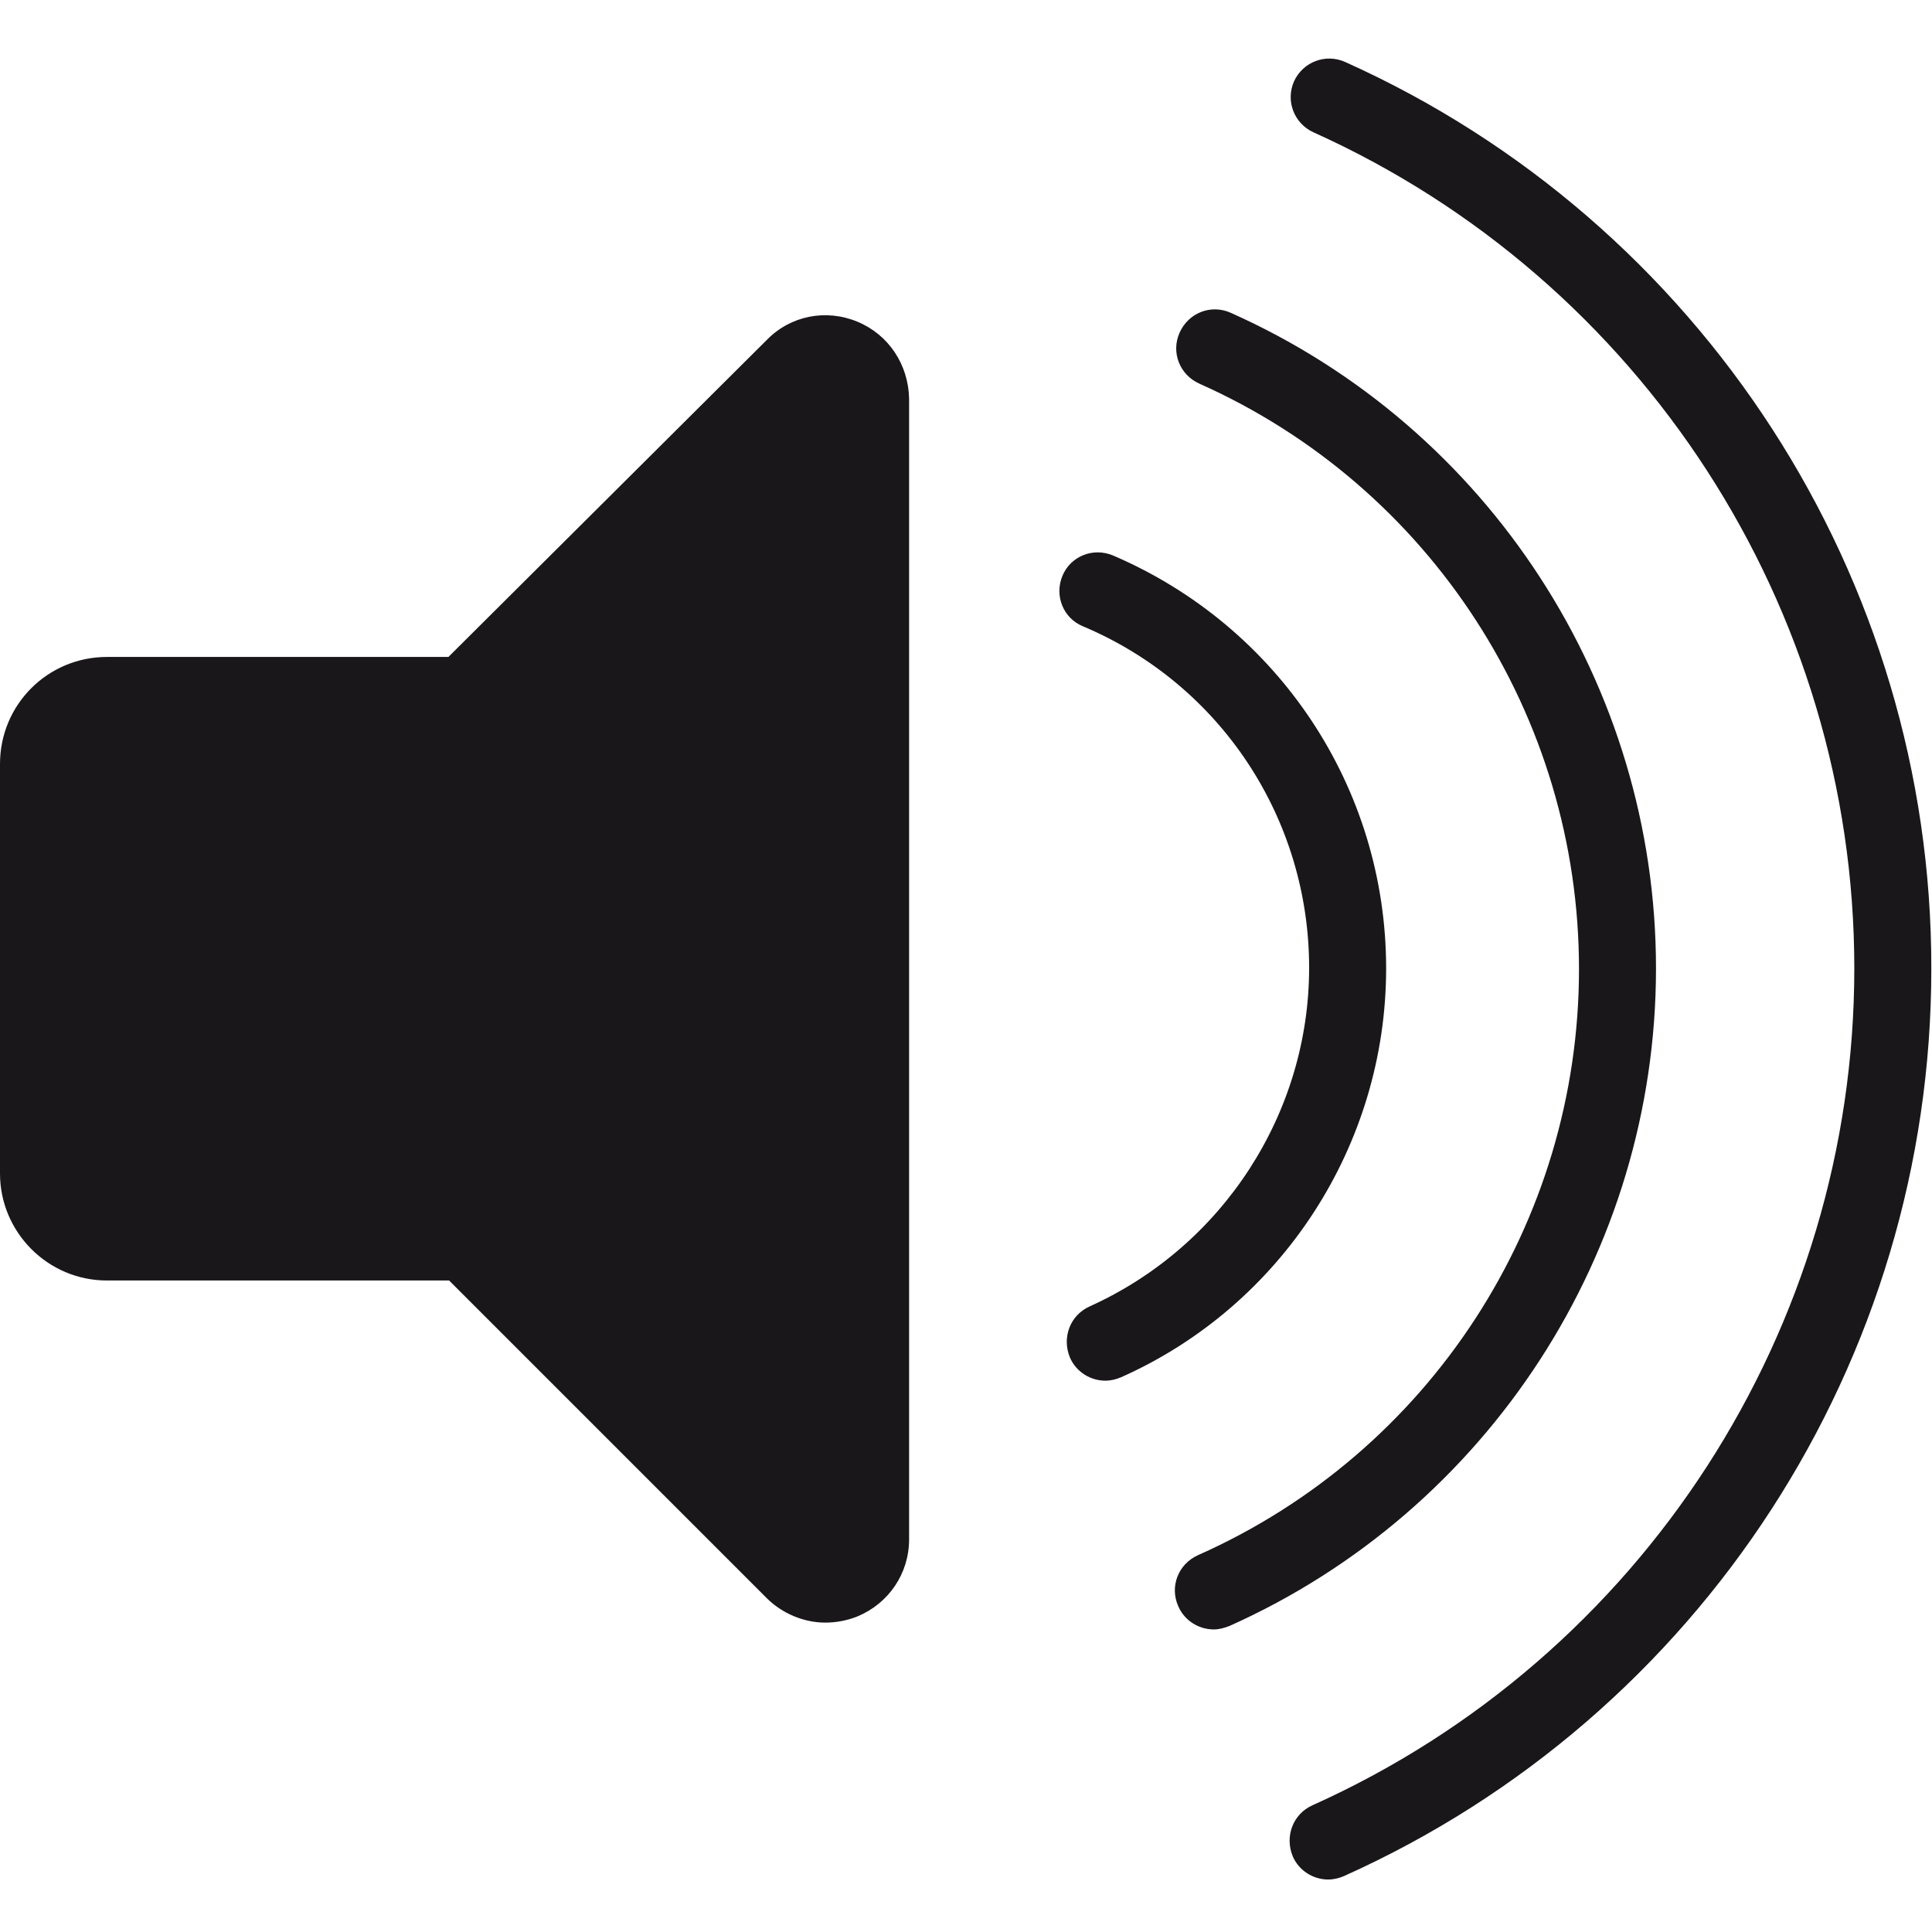 <?xml version="1.0" encoding="utf-8"?>
<!-- Generator: Adobe Illustrator 25.0.0, SVG Export Plug-In . SVG Version: 6.00 Build 0)  -->
<svg version="1.1" id="Calque_1" xmlns="http://www.w3.org/2000/svg" xmlns:xlink="http://www.w3.org/1999/xlink" x="0px" y="0px"
	 viewBox="0 0 283.5 283.5" style="enable-background:new 0 0 283.5 283.5;" xml:space="preserve">
<style type="text/css">
	.st0{fill:#1A171B;}
</style>
<g id="Calque_1_1_">
	<g id="Trait_de_coupe">
	</g>
</g>
<g id="Decors">
	<path class="st0" d="M125.8,47.2c-4.6-1.9-9.8-0.9-13.3,2.7L65.8,96.4H15.7C7,96.4,0,103.4,0,112.1v60.1c0,8.6,7,15.7,15.7,15.7
		h50.2l46.6,46.6c2.3,2.3,5.5,3.6,8.6,3.6c1.6,0,3.2-0.3,4.7-0.9c4.6-1.9,7.6-6.3,7.6-11.3V58.5C133.3,53.5,130.4,49.1,125.8,47.2z
		 M203.4,142.1c0-26.5-15.8-50.2-40.1-60.6c-2.9-1.2-6.2,0.1-7.4,3s0.1,6.2,3,7.4c20.2,8.5,33.2,28.2,33.2,50.1
		c0,21.4-12.7,40.9-32.2,49.7c-2.9,1.3-4.1,4.6-2.9,7.5c0.9,2.1,3,3.4,5.2,3.4c0.8,0,1.6-0.2,2.3-0.5
		C188.1,191.6,203.4,168,203.4,142.1z M243,142.1c0-41.5-24.5-79.3-62.4-96.2c-2.9-1.3-6.2,0-7.5,2.9s0,6.2,2.9,7.5
		c33.9,15.1,55.7,48.8,55.7,85.9c0,37.2-21.9,70.9-55.9,86c-2.9,1.3-4.2,4.6-2.9,7.5c0.9,2.1,3,3.4,5.2,3.4c0.8,0,1.5-0.2,2.3-0.5
		C218.4,221.6,243,183.7,243,142.1z M197.4,9.1c-2.9-1.3-6.2,0-7.5,2.8c-1.3,2.9,0,6.2,2.8,7.5c48.2,21.7,79.4,69.8,79.4,122.7
		s-31.2,101.1-79.5,122.8c-2.9,1.3-4.1,4.6-2.9,7.5c0.9,2.1,3,3.4,5.2,3.4c0.8,0,1.6-0.2,2.3-0.5c52.4-23.5,86.2-75.7,86.2-133.1
		C283.5,84.8,249.7,32.6,197.4,9.1z"/>
</g>
</svg>
